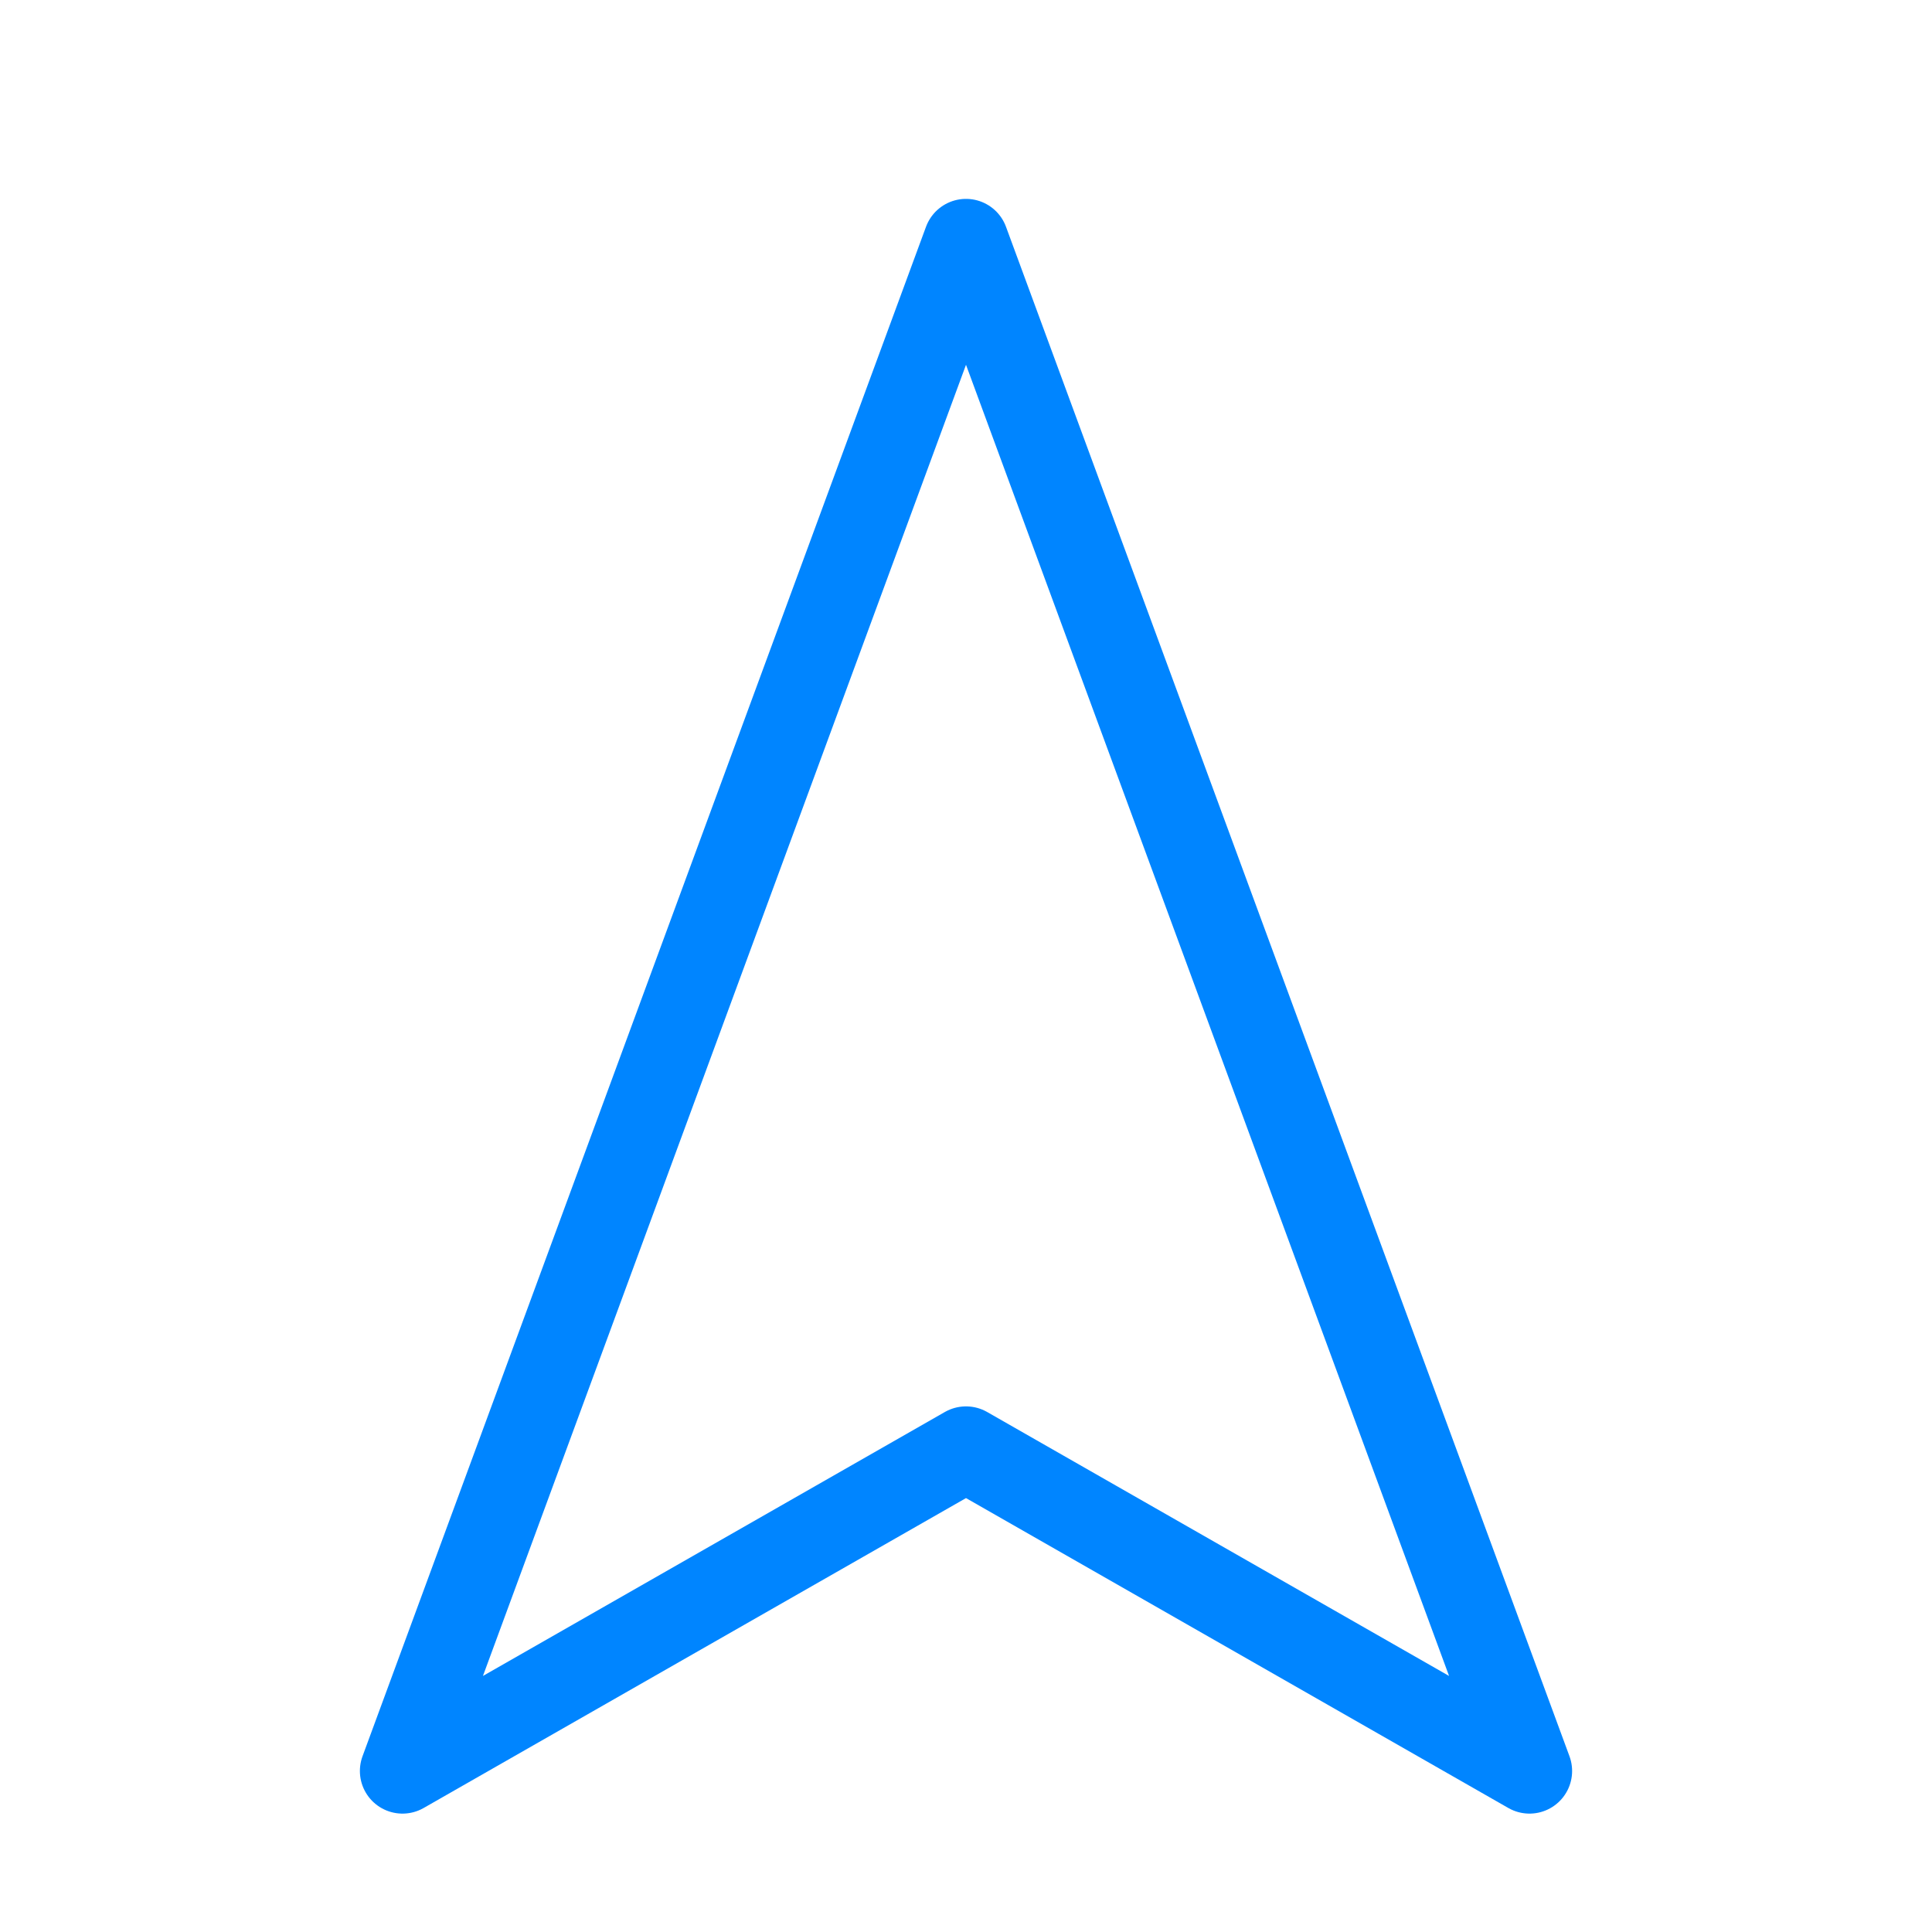 <svg width="68" height="68" viewBox="0 0 68 68" fill="none" xmlns="http://www.w3.org/2000/svg">
<path fill-rule="evenodd" clip-rule="evenodd" d="M34 8.5L53.833 62.333L34 51L14.167 62.333L34 8.5V8.5Z" stroke="#0085FF" stroke-width="3" stroke-linecap="round" stroke-linejoin="round"/>
</svg>
